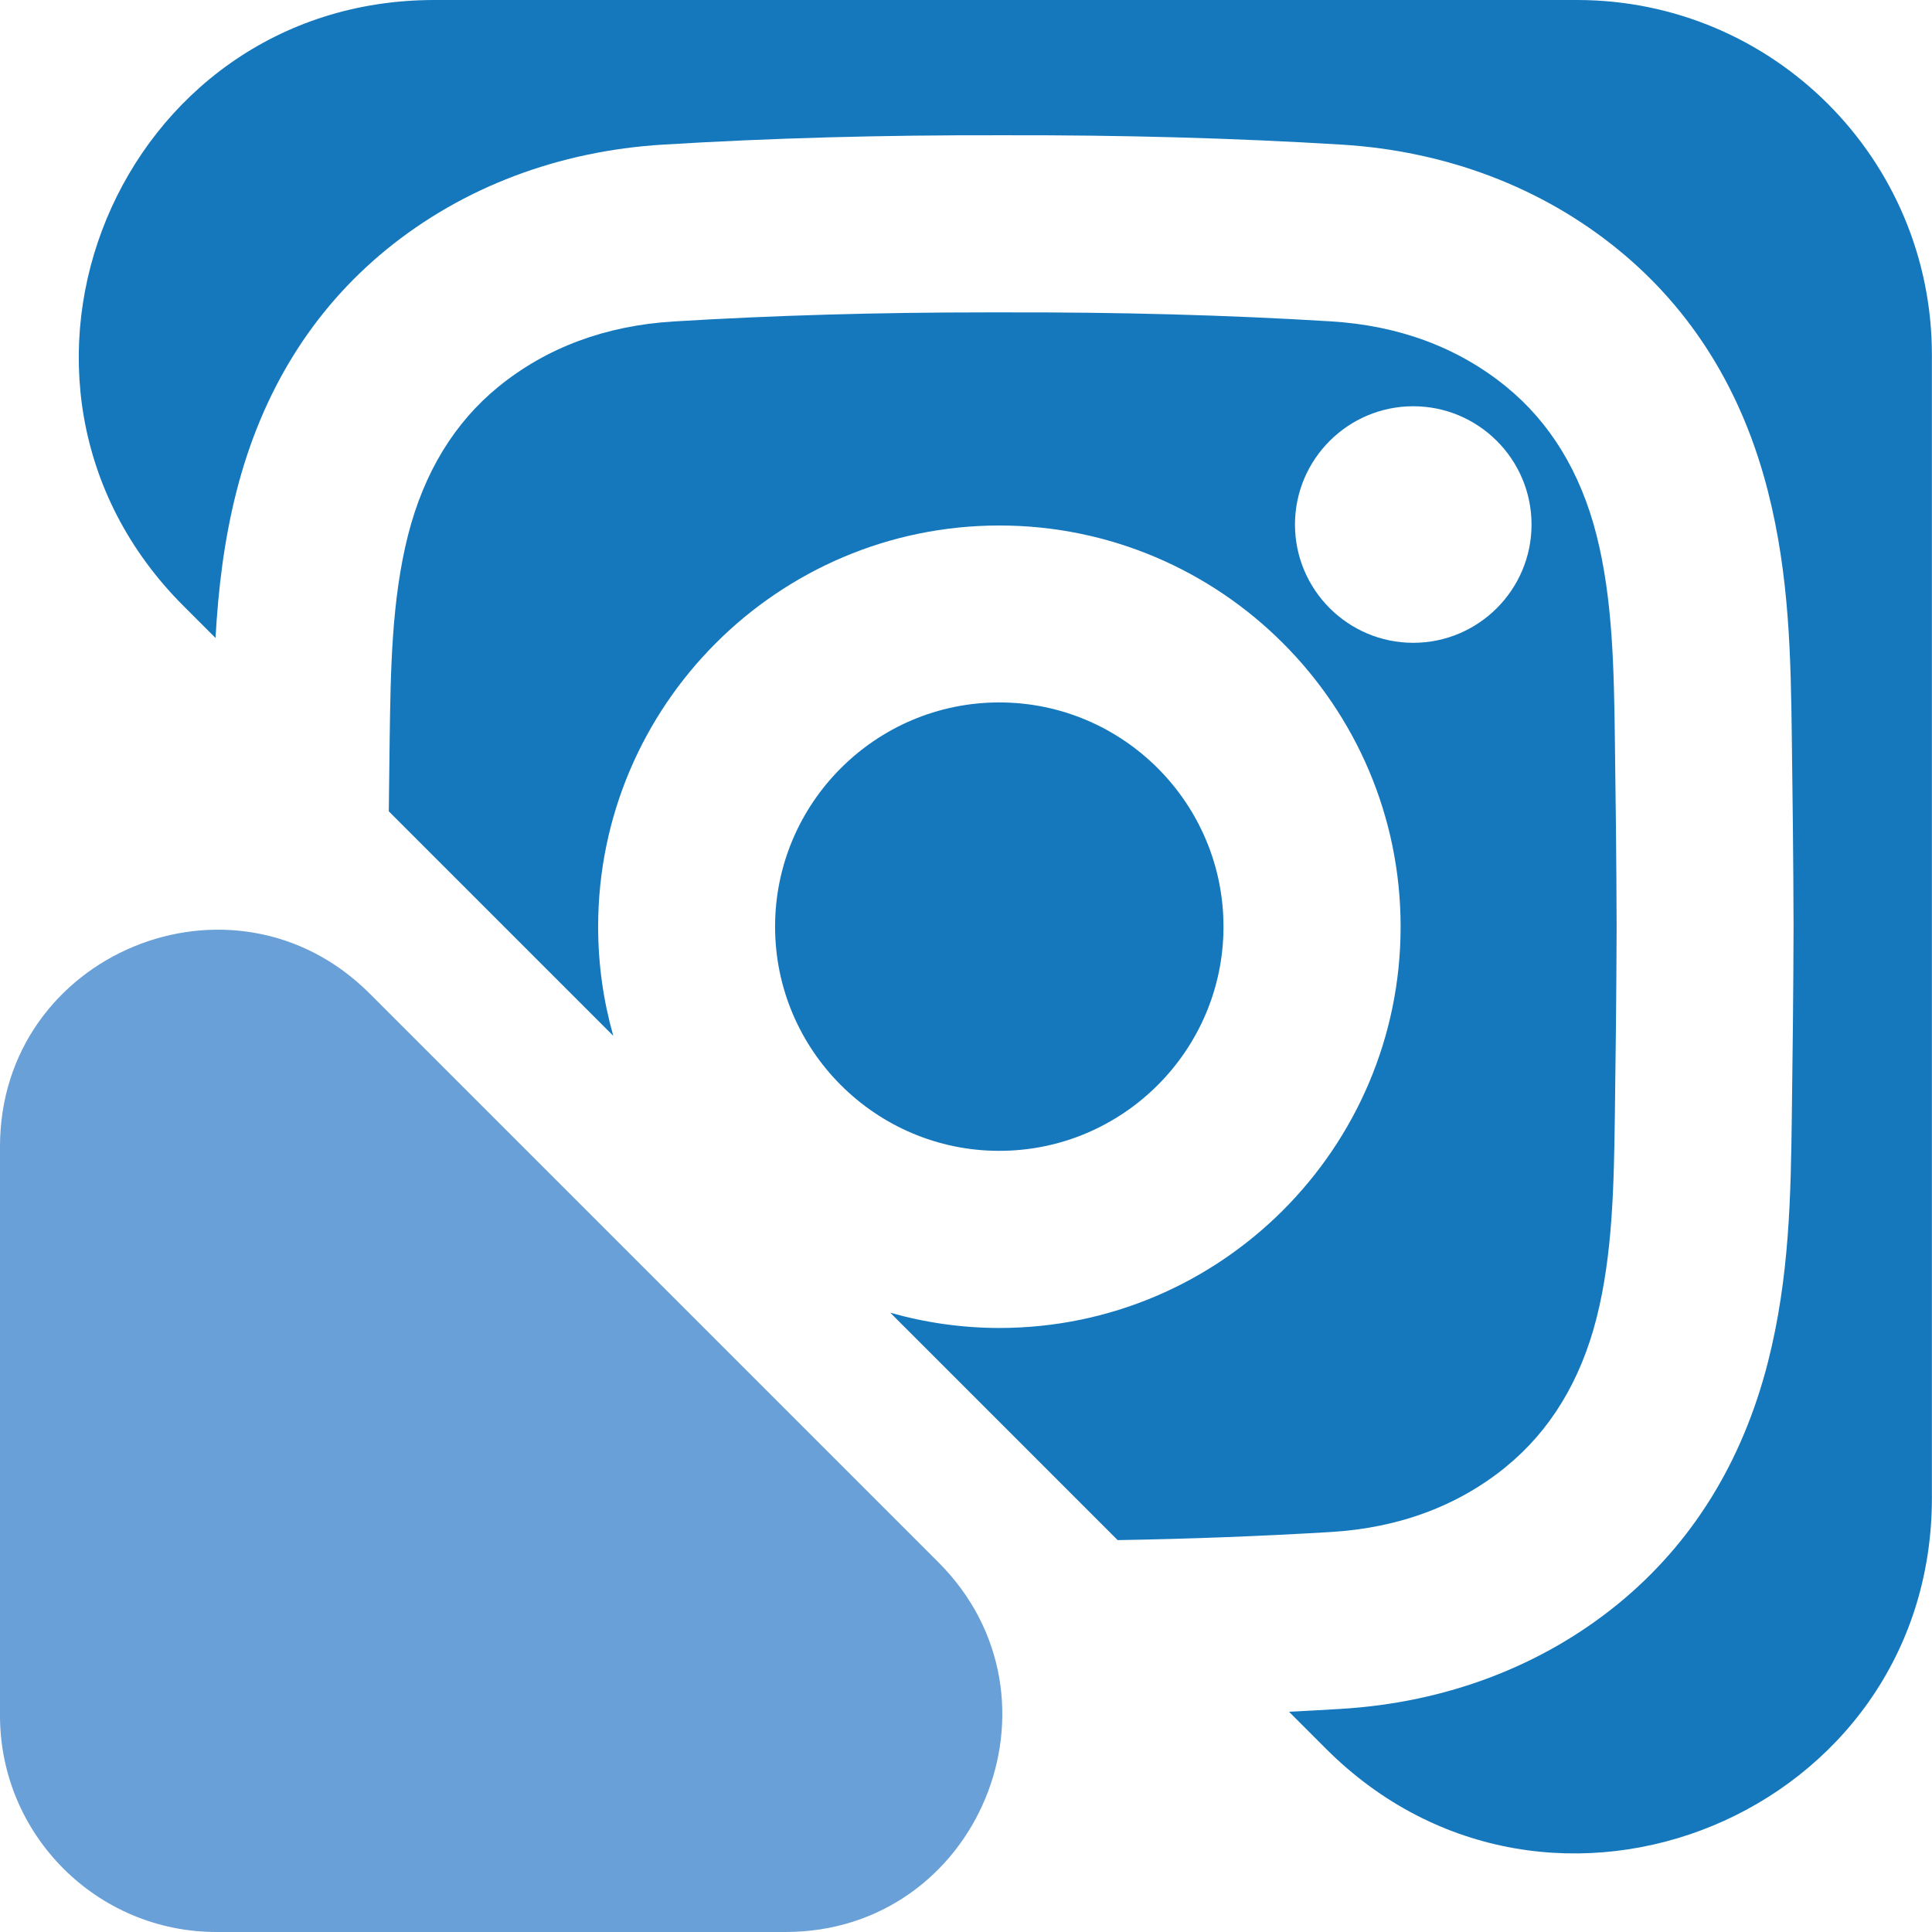 <?xml version="1.0" encoding="UTF-8"?>
<svg id="Layer_2" data-name="Layer 2" xmlns="http://www.w3.org/2000/svg" viewBox="0 0 200.26 200.26">
  <defs>
    <style>
      .cls-1 {
        fill: #1578bd;
      }

      .cls-2 {
        fill: #68a0d7;
      }
    </style>
  </defs>
  <g id="Capa_2" data-name="Capa 2">
    <g>
      <g>
        <path class="cls-1" d="M126.82,96.05c0-12.81-10.43-23.24-23.24-23.24s-23.24,10.43-23.24,23.24,10.43,23.24,23.24,23.24,23.24-10.43,23.24-23.24Z"/>
        <path class="cls-1" d="M163.47,0H45.03C12.25,0-4.16,39.62,19.01,62.8l3.33,3.33c.28-4.97.86-10.04,2.18-15.22,2.65-10.37,7.88-18.79,15.54-25.05,7.91-6.45,17.82-10.21,28.66-10.87,11.17-.68,22.67-1,35.17-.97,12.51-.03,24.02.29,35.16.97,10.84.66,20.75,4.42,28.66,10.87,7.67,6.25,12.9,14.68,15.54,25.05,2.25,8.81,2.37,17.31,2.48,25.53.08,5.77.16,12.61.18,19.6-.02,7.02-.1,13.87-.18,19.64-.11,8.22-.23,16.71-2.48,25.53-2.65,10.37-7.88,18.79-15.54,25.05-7.91,6.45-17.82,10.21-28.66,10.87-1.8.11-3.62.21-5.44.3l3.84,3.84c23.17,23.17,62.8,6.76,62.8-26.01V36.79c0-20.32-16.47-36.79-36.79-36.79Z"/>
        <path class="cls-1" d="M156.12,152.02c4.56-3.72,7.71-8.89,9.36-15.36,1.71-6.7,1.81-14.09,1.91-21.24.08-5.77.16-12.57.18-19.38-.02-6.79-.1-13.6-.18-19.36-.1-7.15-.2-14.54-1.91-21.24-1.65-6.48-4.8-11.65-9.36-15.36-4.98-4.06-11.1-6.34-18.18-6.77-10.79-.66-21.92-.96-34.03-.93-.52,0-1.04,0-1.55,0-11.53,0-22.17.31-32.52.94-7.08.43-13.19,2.71-18.18,6.77-4.56,3.72-7.71,8.89-9.36,15.36-1.71,6.71-1.81,14.09-1.91,21.24-.03,2.32-.06,4.82-.09,7.41l23.27,23.27c-1.02-3.6-1.57-7.39-1.57-11.31,0-22.93,18.66-41.59,41.59-41.59s41.59,18.66,41.59,41.59-18.66,41.59-41.59,41.59c-3.92,0-7.71-.56-11.31-1.58l23.57,23.57c7.62-.13,14.92-.41,22.1-.84,7.08-.43,13.19-2.71,18.18-6.78ZM134.23,54.37c0-6.76,5.5-12.26,12.26-12.26s12.26,5.5,12.26,12.26-5.5,12.26-12.26,12.26-12.26-5.5-12.26-12.26Z"/>
      </g>
      <path class="cls-2" d="M0,118.85v58.97c0,12.39,10.05,22.44,22.44,22.44h58.97c19.99,0,30-24.17,15.87-38.31l-58.97-58.97C24.17,88.85,0,98.86,0,118.85Z"/>
    </g>
  </g>
</svg>